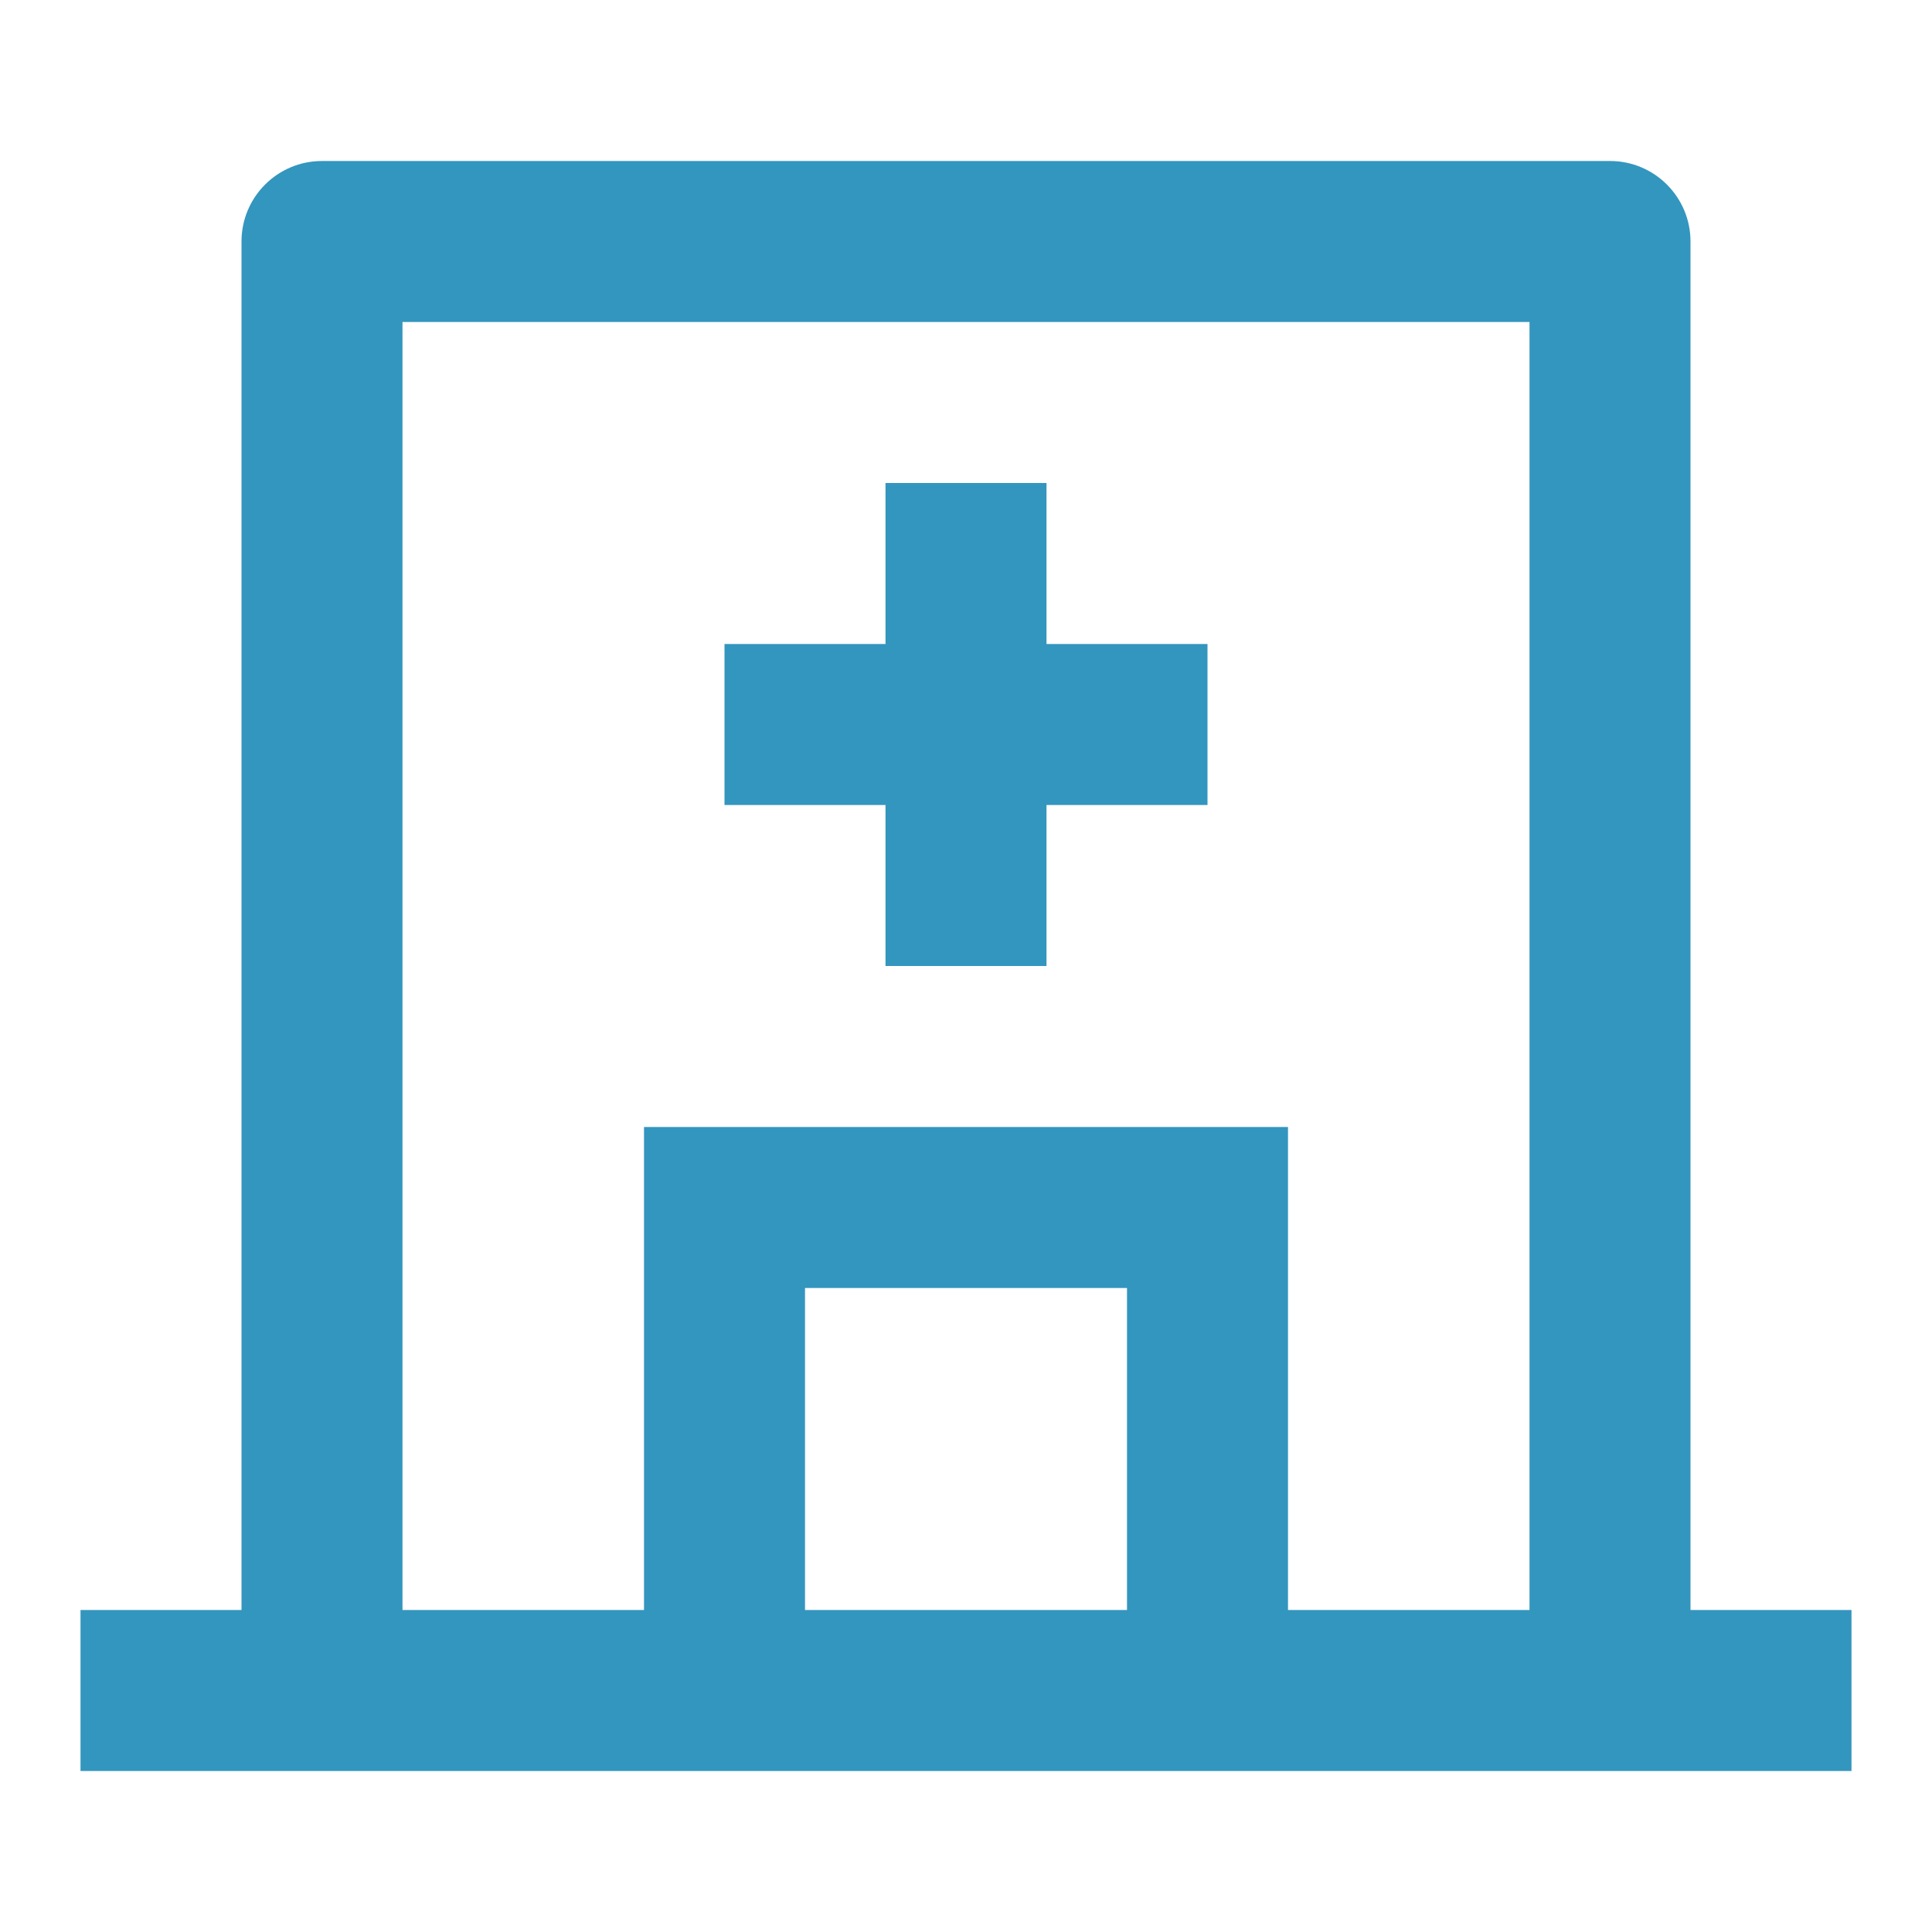 <svg xmlns="http://www.w3.org/2000/svg" width="72" height="72" viewBox="0 0 72 72" fill="none"><path d="M24 60V42H48V60H57V12H15V60H24ZM30 60H42V48H30V60ZM63 60H69V66H3V60H9V9C9 7.343 10.343 6 12 6H60C61.657 6 63 7.343 63 9V60ZM33 24V18H39V24H45V30H39V36H33V30H27V24H33Z" fill="#3396BE"></path></svg>